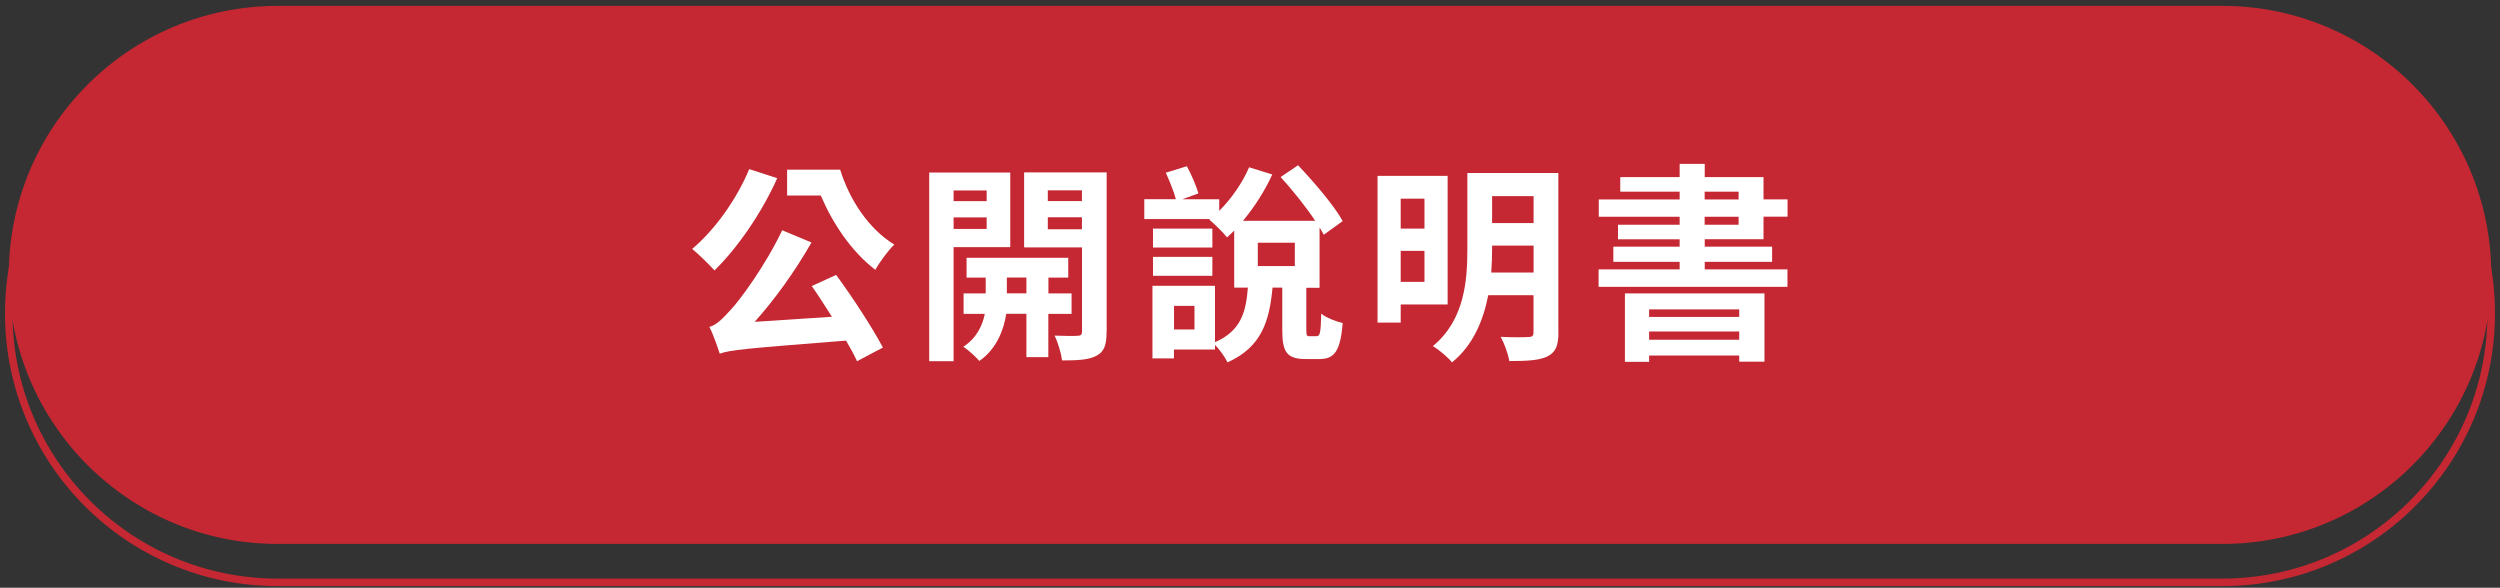 <svg width="285" height="67" viewBox="0 0 285 67" fill="none" xmlns="http://www.w3.org/2000/svg">
<rect x="0" y="0" width="285" height="67" fill="#333333" stroke="none"/>
<path fill-rule="evenodd" clip-rule="evenodd" d="M253.33 62.01H31.67C14.73 62.01 1 48.28 1 31.34C1 14.4 14.73 0.67 31.67 0.67H253.34C270.28 0.67 284.01 14.4 284.01 31.34C284.01 48.28 270.28 62.01 253.34 62.01H253.33Z" fill="#C52832"/>
<path d="M253.33 5.06H31.67C14.731 5.06 1 18.789 1 35.725C1 52.661 14.731 66.39 31.67 66.39H253.33C270.269 66.39 284 52.661 284 35.725C284 18.789 270.269 5.06 253.33 5.06Z" stroke="#C52832" stroke-width="0.86" stroke-miterlimit="10"/>
<path d="M88.6 20.32C86.85 24.26 84.04 28.31 81.45 30.83C80.9 30.21 79.63 28.96 78.91 28.38C81.45 26.24 83.97 22.76 85.41 19.28L88.6 20.31V20.32ZM95.32 31.34C97.26 33.98 99.47 37.39 100.65 39.62L97.7 41.18C97.39 40.48 96.96 39.69 96.45 38.83C84.86 39.74 83.23 39.89 82.05 40.32C81.86 39.72 81.31 38.11 80.87 37.27C81.66 37.05 82.31 36.41 83.27 35.35C84.28 34.32 87.28 30.24 89.17 26.25L92.51 27.64C90.66 30.88 88.36 34.1 86.03 36.69L94.84 36.11C94.07 34.91 93.28 33.66 92.54 32.61L95.32 31.34ZM95.78 19.34C96.81 22.7 99 26.09 101.95 27.88C101.3 28.5 100.27 29.87 99.79 30.76C97.05 28.67 94.92 25.46 93.57 22.29H89.73V19.34H95.78Z" fill="white"/>
<path d="M108.71 28.17V41.18H105.93V19.67H115.17V28.17H108.71ZM108.71 21.71V22.93H112.48V21.71H108.71ZM112.48 26.1V24.78H108.71V26.1H112.48ZM119.51 35.77V40.71H117.01V35.77H114.71C114.47 37.43 113.68 39.75 111.64 41.15C111.23 40.65 110.37 39.9 109.82 39.52C111.36 38.56 112.03 37 112.27 35.78H109.85V33.45H112.37V31.65H110.19V29.39H121.78V31.65H119.52V33.45H122.16V35.78H119.52L119.51 35.77ZM117.01 33.44V31.64H114.78V33.44H117.01ZM126.15 37.83C126.15 39.29 125.89 40.09 125.02 40.54C124.15 41.02 122.91 41.09 121.08 41.09C120.98 40.3 120.6 39 120.22 38.26C121.3 38.31 122.48 38.31 122.84 38.28C123.22 38.28 123.35 38.14 123.35 37.8V28.2H116.75V19.65H126.16V37.82L126.15 37.83ZM119.45 21.7V22.92H123.34V21.7H119.45ZM123.34 26.14V24.77H119.45V26.14H123.34Z" fill="white"/>
<path d="M150.09 38.32C150.47 38.32 150.57 38.01 150.62 35.75C151.15 36.21 152.33 36.66 153.07 36.83C152.8 40.05 152.11 40.93 150.43 40.93H148.82C146.64 40.93 146.18 40.07 146.18 37.59V32.79H145.07C144.71 36.58 143.85 39.56 139.93 41.31C139.67 40.73 139.04 39.85 138.51 39.32V39.85H133.83V40.86H131.38V32.58H138.51V39.01C141.49 37.71 142.04 35.55 142.26 32.79H140.7V26.29C140.44 26.55 140.15 26.82 139.88 27.06C139.47 26.53 138.44 25.52 137.86 25.04L137.96 24.97H130.45V22.71H134.05C133.81 21.82 133.33 20.62 132.9 19.69L135.3 18.95C135.83 19.91 136.38 21.21 136.62 22.05L134.77 22.72H138.99V24.04C140.36 22.67 141.63 20.87 142.4 19.07L145.04 19.89C144.2 21.74 142.98 23.64 141.7 25.17H149.93C148.87 23.56 147.34 21.67 145.99 20.18L147.98 18.84C149.8 20.76 152.08 23.42 153.07 25.2L150.91 26.76C150.77 26.5 150.62 26.23 150.43 25.94V32.81H148.92V37.56C148.92 38.26 148.97 38.33 149.3 38.33H150.07L150.09 38.32ZM138.21 28.22H131.44V26.06H138.21V28.22ZM131.44 29.28H138.21V31.44H131.44V29.28ZM136.17 34.87H133.84V37.56H136.17V34.87ZM143.39 30.33H147.61V27.67H143.39V30.33Z" fill="white"/>
<path d="M159.68 34.72V36.78H157.04V20.05H165.03V34.71H159.68V34.72ZM159.68 22.65V26.06H162.39V22.65H159.68ZM162.39 32.13V28.6H159.68V32.13H162.39ZM177.66 37.89C177.66 39.4 177.35 40.15 176.41 40.63C175.47 41.09 174.08 41.16 172.06 41.16C171.94 40.37 171.48 39.12 171.08 38.4C172.38 38.47 173.82 38.45 174.22 38.42C174.68 38.42 174.82 38.28 174.82 37.87V33.65H169.66C169.11 36.48 167.96 39.34 165.53 41.31C165.1 40.76 163.97 39.8 163.34 39.46C166.96 36.48 167.28 32 167.28 28.39V19.72H177.65V37.89H177.66ZM174.83 31.07V28H170.1V28.38C170.1 29.22 170.07 30.13 170 31.07H174.82H174.83ZM170.1 22.36V25.43H174.83V22.36H170.1Z" fill="white"/>
<path d="M194.34 27.28V28.12H202.02V29.85H194.34V30.71H203.77V32.7H182.24V30.71H191.48V29.85H183.92V28.12H191.48V27.28H184.45V25.62H191.48V24.71H182.26V22.74H191.48V21.85H184.71V20.19H191.48V18.68H194.34V20.19H201.04V22.73H203.78V24.7H201.04V27.27H194.34V27.28ZM185.24 33.45H201.15V41.23H198.27V40.53H188V41.25H185.24V33.45ZM188 35.27V36.13H198.27V35.27H188ZM198.27 38.73V37.79H188V38.73H198.27ZM194.33 22.74H198.2V21.85H194.33V22.74ZM194.33 25.62H198.2V24.71H194.33V25.62Z" fill="white"/>
</svg>
